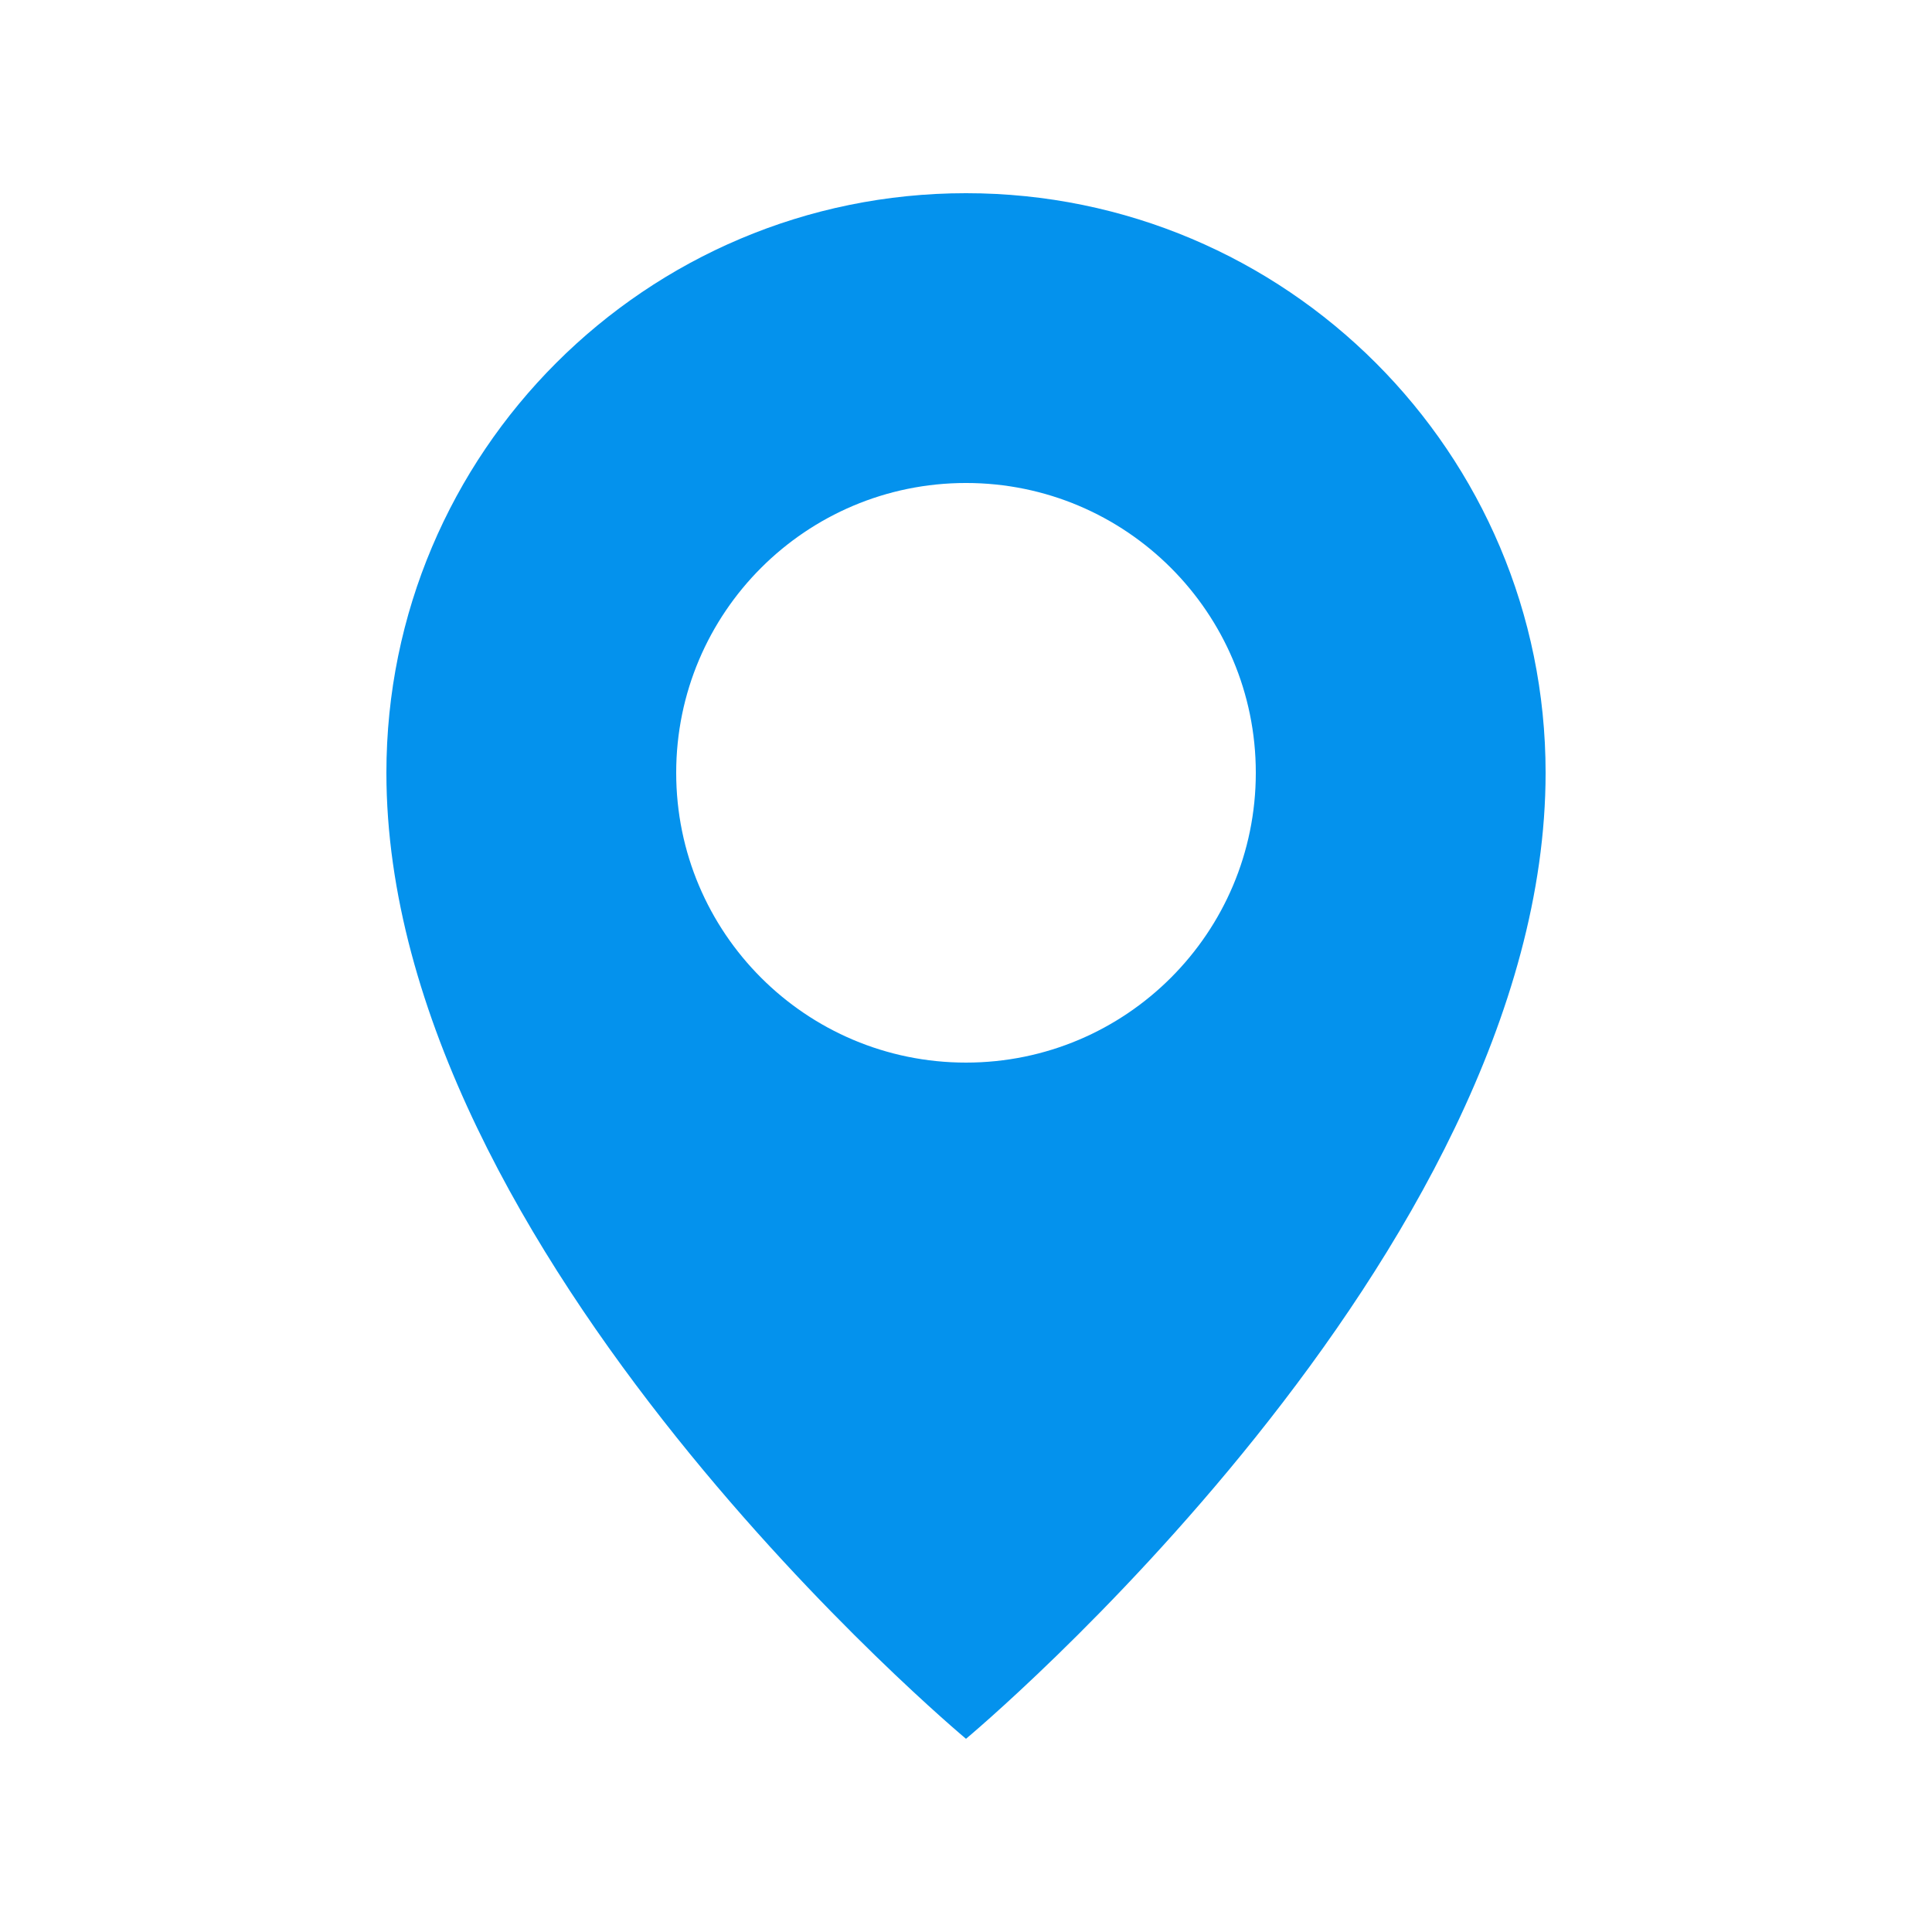 <?xml version="1.0" encoding="UTF-8"?>
<svg width="512pt" height="512pt" version="1.1" viewBox="0 0 512 512" xmlns="http://www.w3.org/2000/svg">
 <path d="m256 51.199c-84.832 0-153.6 68.766-153.6 153.6 0 128 153.6 256 153.6 256s153.6-128 153.6-256c0-84.836-68.77-153.6-153.6-153.6zm0 230.4c-42.414 0-76.801-34.387-76.801-76.801 0-42.414 34.387-76.801 76.801-76.801s76.801 34.387 76.801 76.801c0 42.414-34.387 76.801-76.801 76.801z" fill="#0492ed"/>
</svg>
